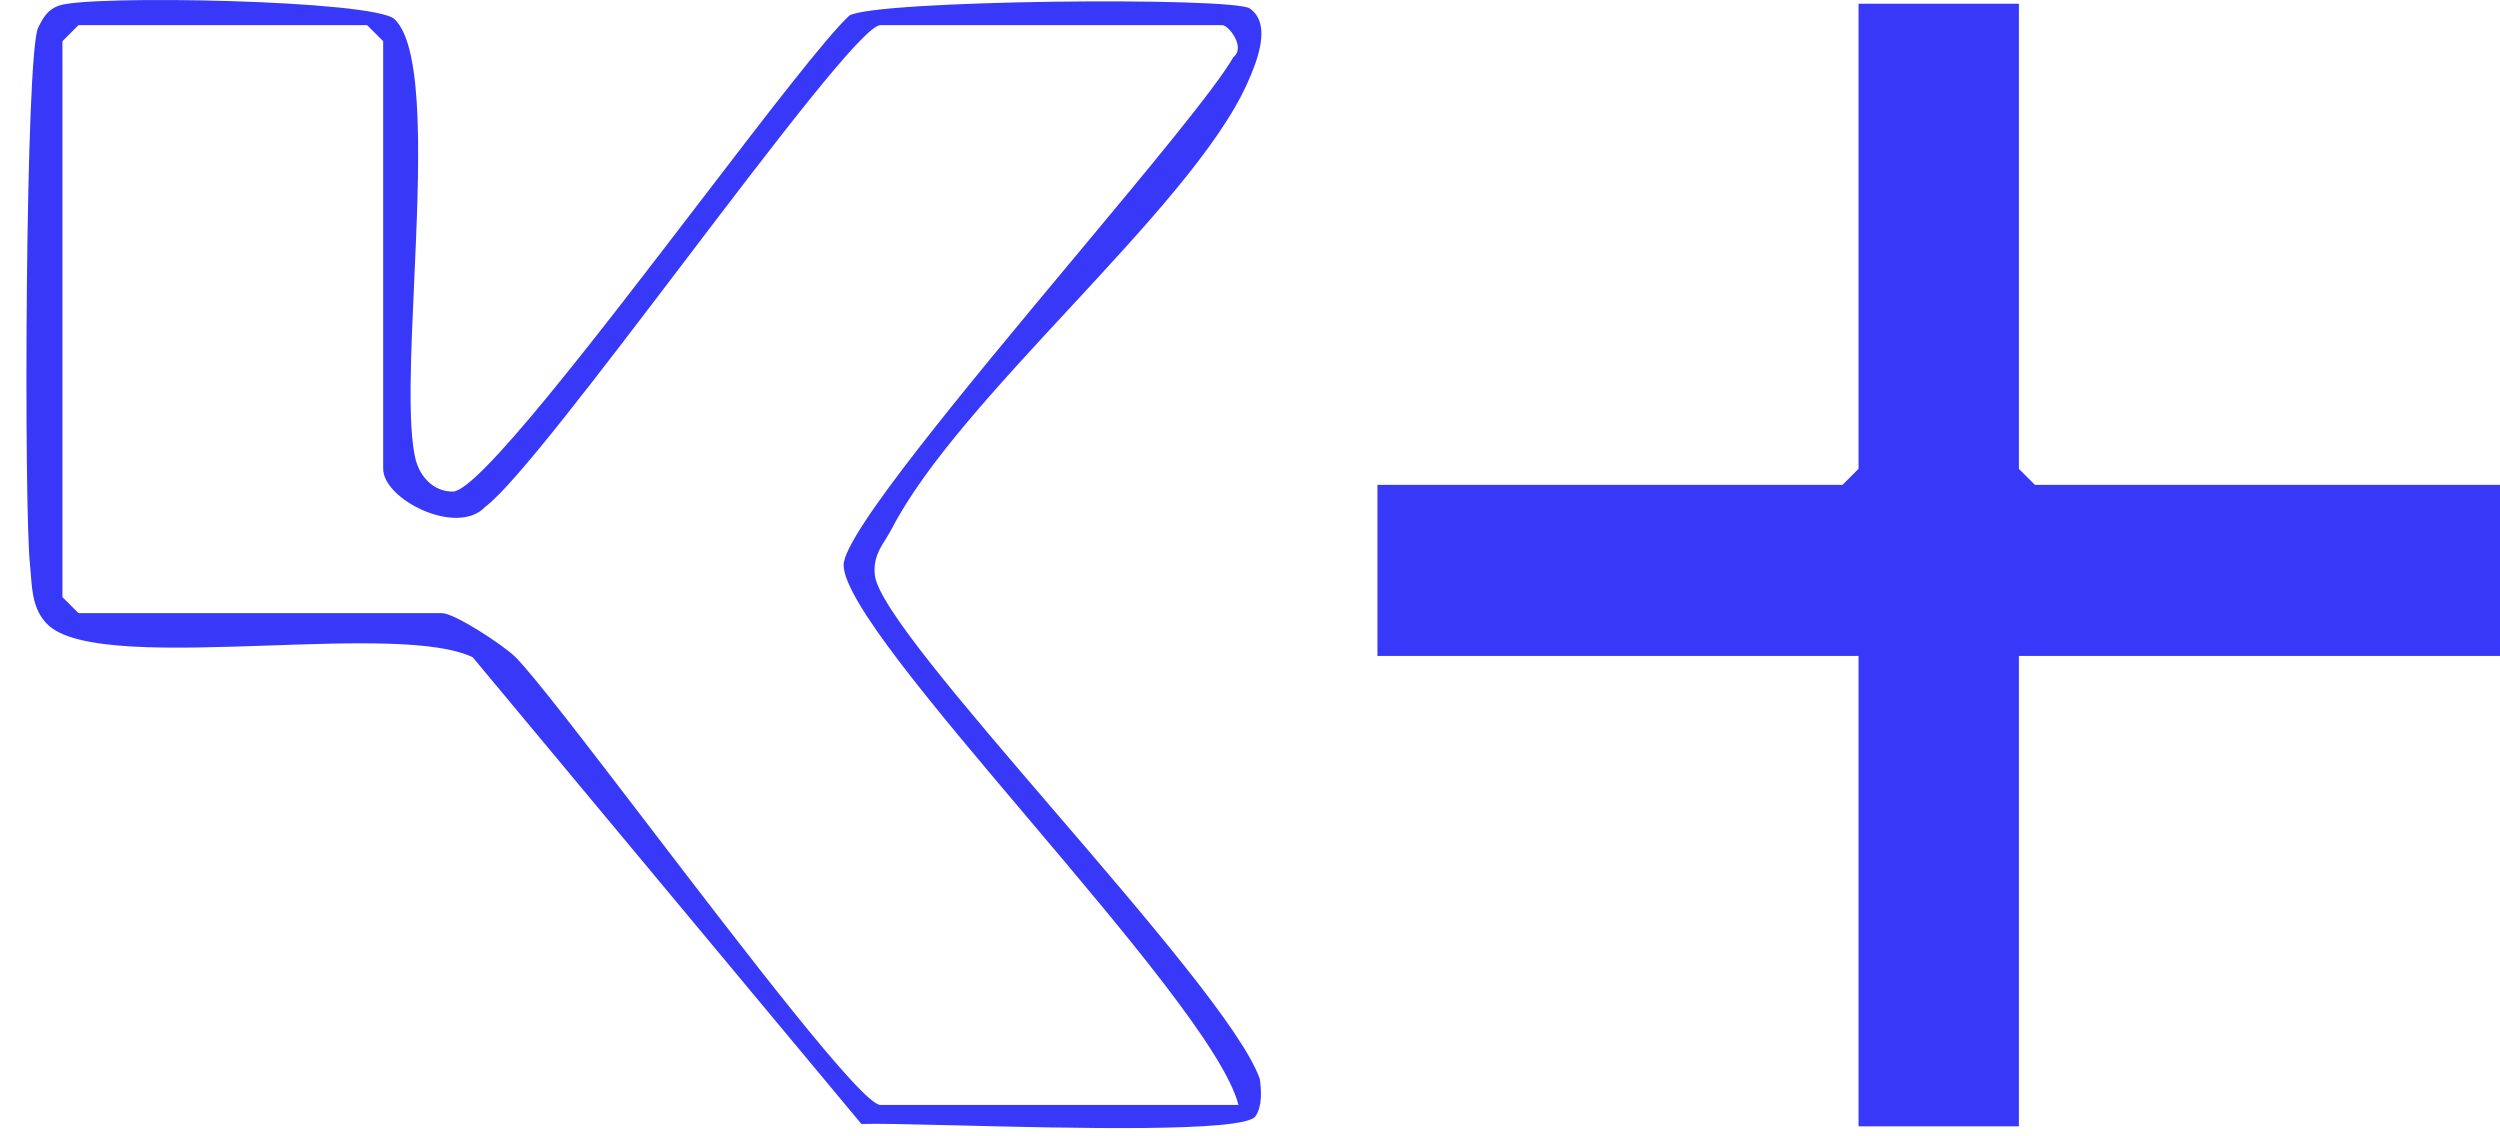 <svg width="77" height="35" viewBox="0 0 77 35" fill="none" xmlns="http://www.w3.org/2000/svg">
<path fill-rule="evenodd" clip-rule="evenodd" d="M12.151 0.59C11.525 0.001 2.766 -0.164 1.818 0.172H1.815C1.466 0.297 1.331 0.541 1.176 0.85C0.778 1.654 0.731 15.652 0.926 17.417C0.936 17.518 0.944 17.62 0.952 17.722C0.994 18.256 1.035 18.782 1.439 19.208C2.271 20.087 5.301 19.983 8.301 19.881C10.883 19.792 13.443 19.704 14.561 20.245L26.531 34.618C26.984 34.601 28.082 34.628 29.442 34.661C32.987 34.749 38.313 34.88 38.665 34.385C38.879 34.082 38.853 33.601 38.803 33.235C38.286 31.747 35.301 28.269 32.455 24.953C29.686 21.728 27.05 18.657 26.946 17.72C26.891 17.226 27.076 16.931 27.277 16.608C27.343 16.502 27.411 16.394 27.473 16.274C28.503 14.286 30.715 11.899 32.913 9.527C35.238 7.017 37.548 4.525 38.428 2.54C38.698 1.93 39.192 0.748 38.494 0.261C37.973 -0.101 26.975 -0.003 26.162 0.478C25.448 1.137 23.607 3.54 21.557 6.216C18.389 10.352 14.721 15.139 13.946 15.141C13.36 15.145 12.921 14.687 12.79 14.107C12.557 13.081 12.653 10.963 12.756 8.694C12.912 5.255 13.083 1.467 12.151 0.59ZM31.642 25.177C34.61 28.685 37.72 32.361 38.145 34.032H27.114C26.563 34.032 22.976 29.345 19.963 25.407C18.093 22.963 16.444 20.808 15.879 20.242C15.503 19.866 13.995 18.885 13.613 18.885H2.417L1.923 18.391V1.269L2.417 0.775H11.308L11.802 1.269V14.44C11.802 15.385 14.077 16.534 14.947 15.609C15.847 14.938 18.46 11.5 21.043 8.103C23.847 4.415 26.615 0.775 27.114 0.775H37.651C37.828 0.775 38.382 1.446 37.987 1.762C37.438 2.721 35.361 5.212 33.085 7.941C29.747 11.943 25.982 16.458 25.984 17.403C25.986 18.491 28.747 21.755 31.642 25.177ZM62.182 14.44V0.116H57.243V14.44L56.749 14.934H42.425V20.203H57.243V34.691H62.182V20.203H77V14.934H62.676L62.182 14.44Z" fill="#3838F8"/>
</svg>
